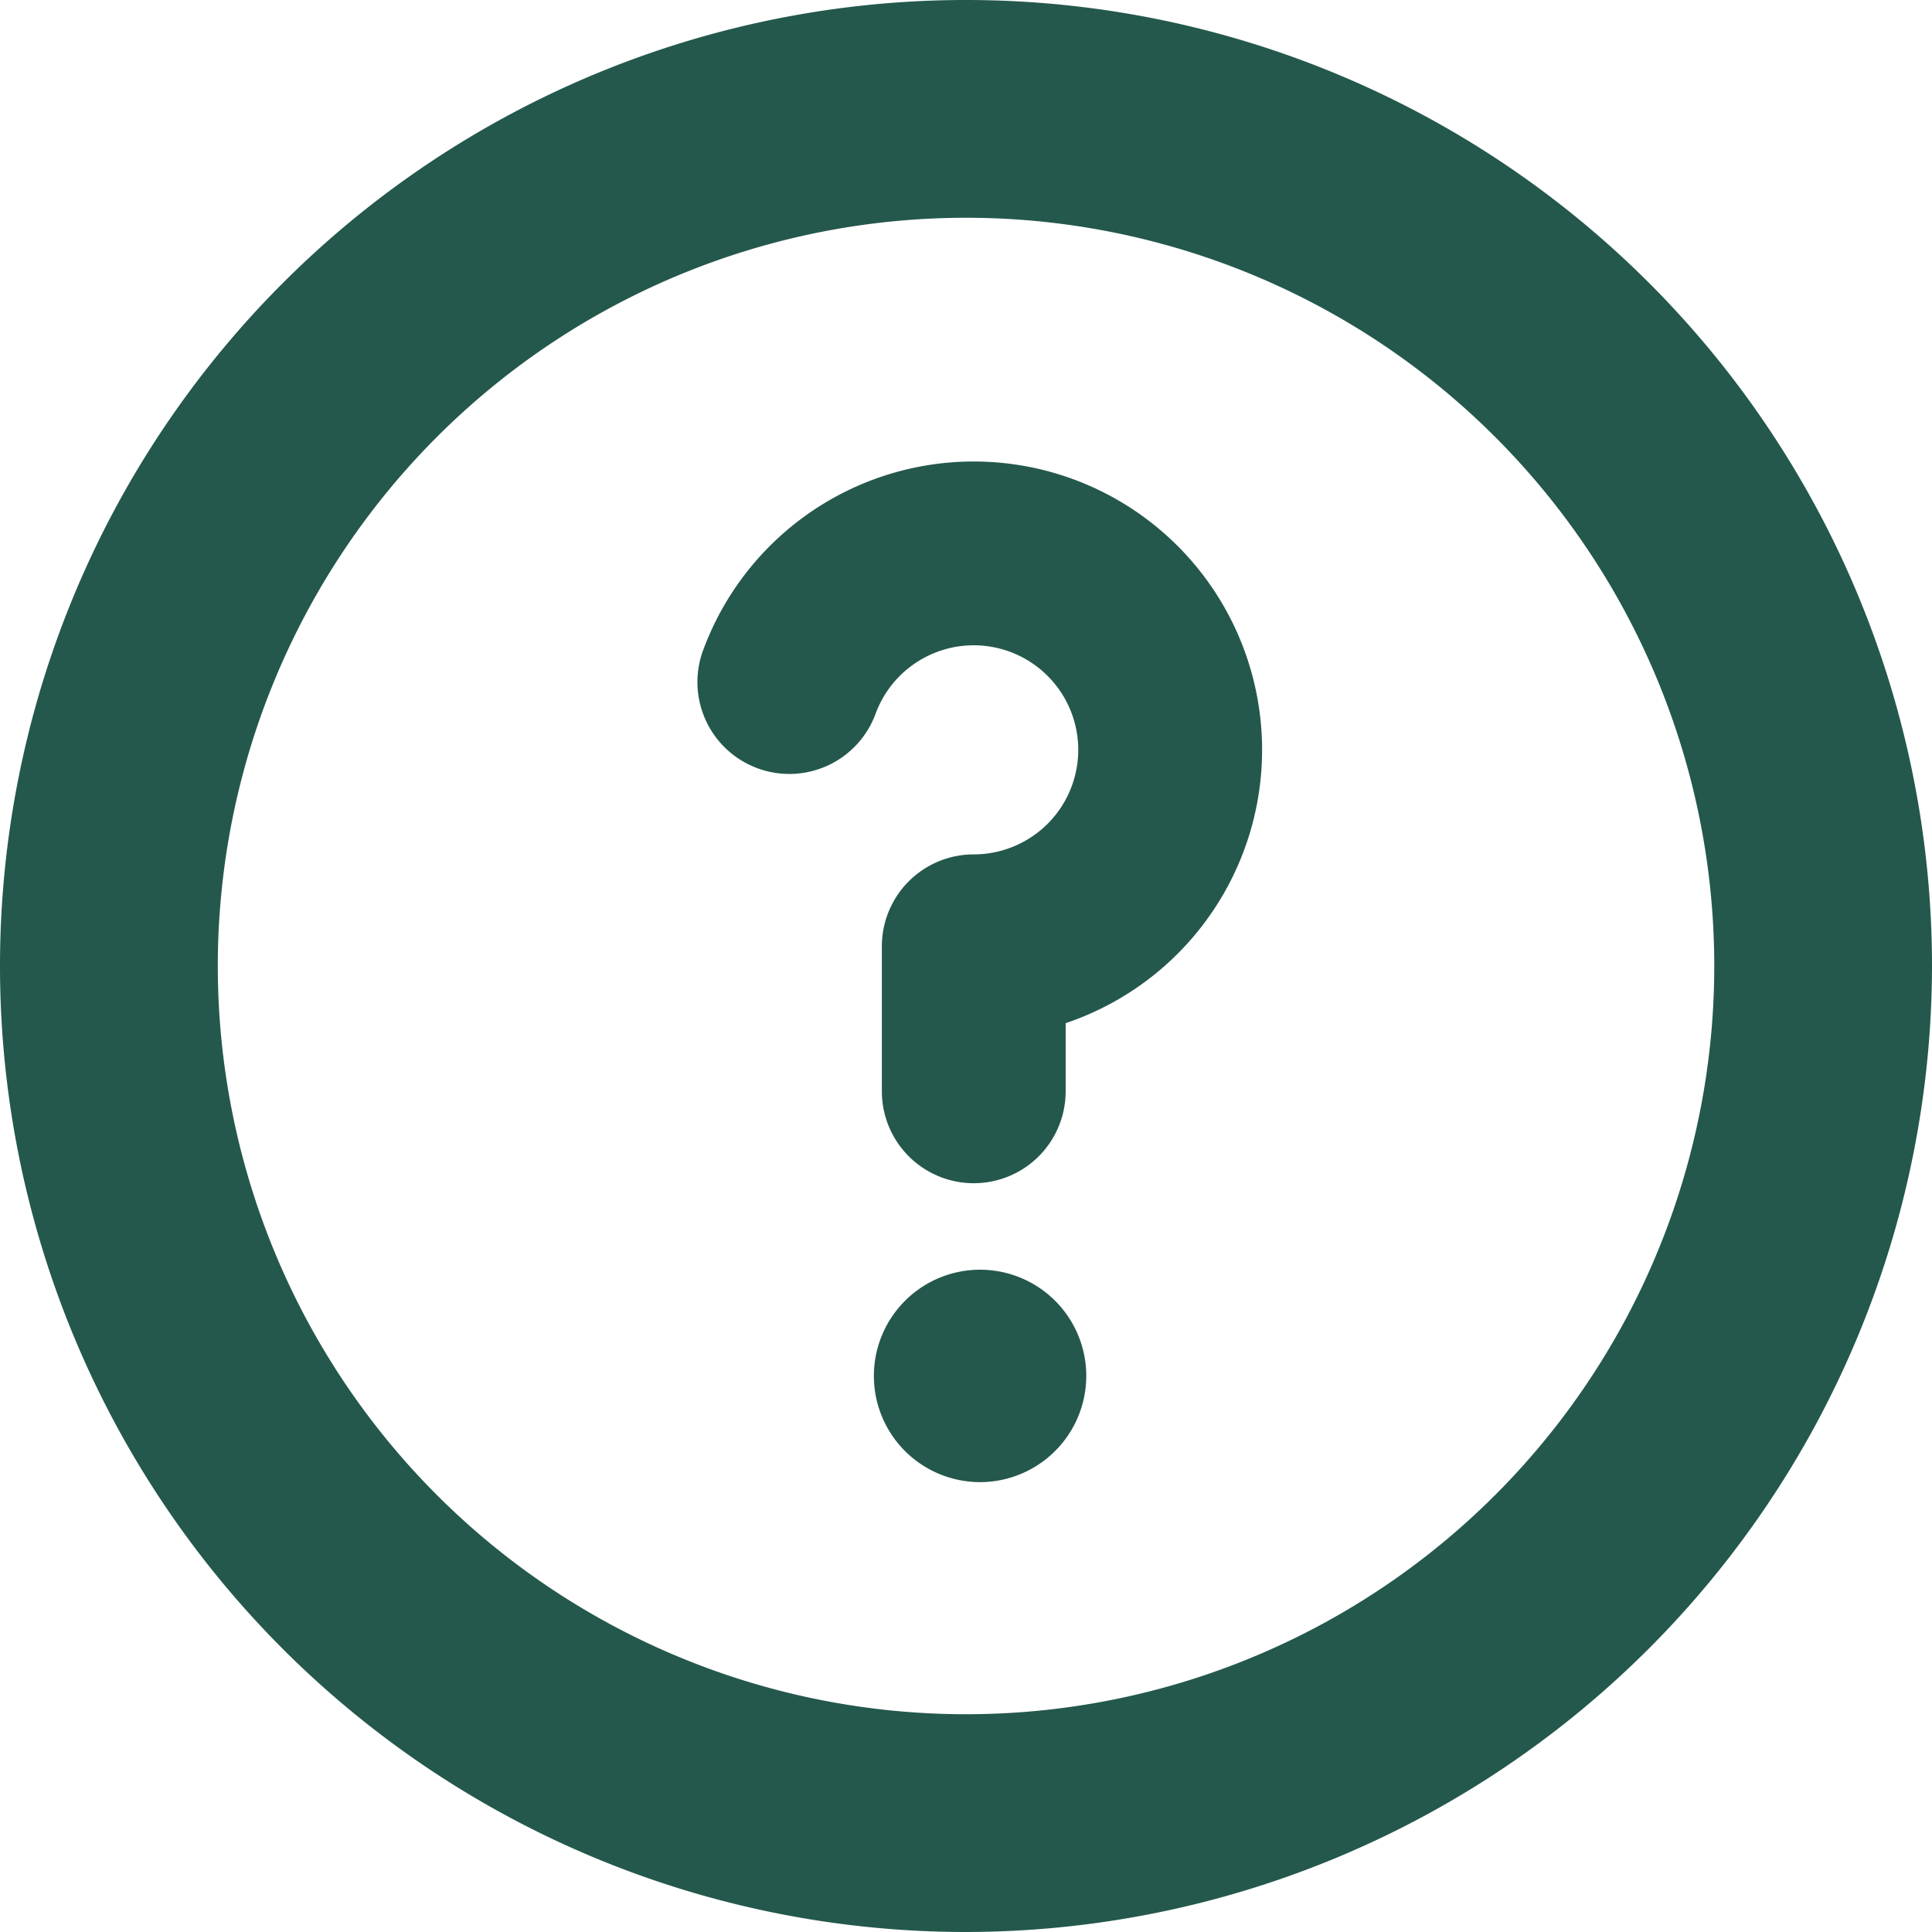 <svg xmlns="http://www.w3.org/2000/svg" width="52.556" height="52.556" viewBox="0 0 52.556 52.556">
  <g id="ICON_WantToKnowMore" transform="translate(-1036.955 -3841.738)">
    <path id="Path_1160" data-name="Path 1160" d="M26.278,52.556A26.278,26.278,0,1,1,52.556,26.278h0A26.31,26.31,0,0,1,26.278,52.556m0-46.632A20.354,20.354,0,1,0,46.633,26.279,20.354,20.354,0,0,0,26.278,5.924" transform="translate(1036.955 3841.738)" fill="#24584c"/>
    <path id="Path_1161" data-name="Path 1161" d="M26.489,32.187a2.5,2.5,0,0,1-2.5-2.5V25.742a2.5,2.5,0,0,1,2.5-2.5,2.844,2.844,0,1,0-2.662-3.849,2.5,2.5,0,1,1-4.676-1.768,7.844,7.844,0,1,1,9.838,10.208v1.854a2.5,2.5,0,0,1-2.5,2.5" transform="translate(1036.955 3841.738)" fill="#24584c"/>
    <path id="Path_1162" data-name="Path 1162" d="M29.175,37.429a2.514,2.514,0,1,1-2.514-2.514,2.514,2.514,0,0,1,2.514,2.514" transform="translate(1036.955 3841.738)" fill="#24584c"/>
    <path id="Path_1163" data-name="Path 1163" d="M26.661,40.318a2.889,2.889,0,1,1,2.889-2.889,2.892,2.892,0,0,1-2.889,2.889m0-5.028A2.139,2.139,0,1,0,28.8,37.429a2.141,2.141,0,0,0-2.139-2.139" transform="translate(1036.955 3841.738)" fill="#24584c"/>
    <rect id="Rectangle_569" data-name="Rectangle 569" width="52.556" height="52.556" transform="translate(1036.955 3841.738)" fill="none"/>
  </g>
</svg>
